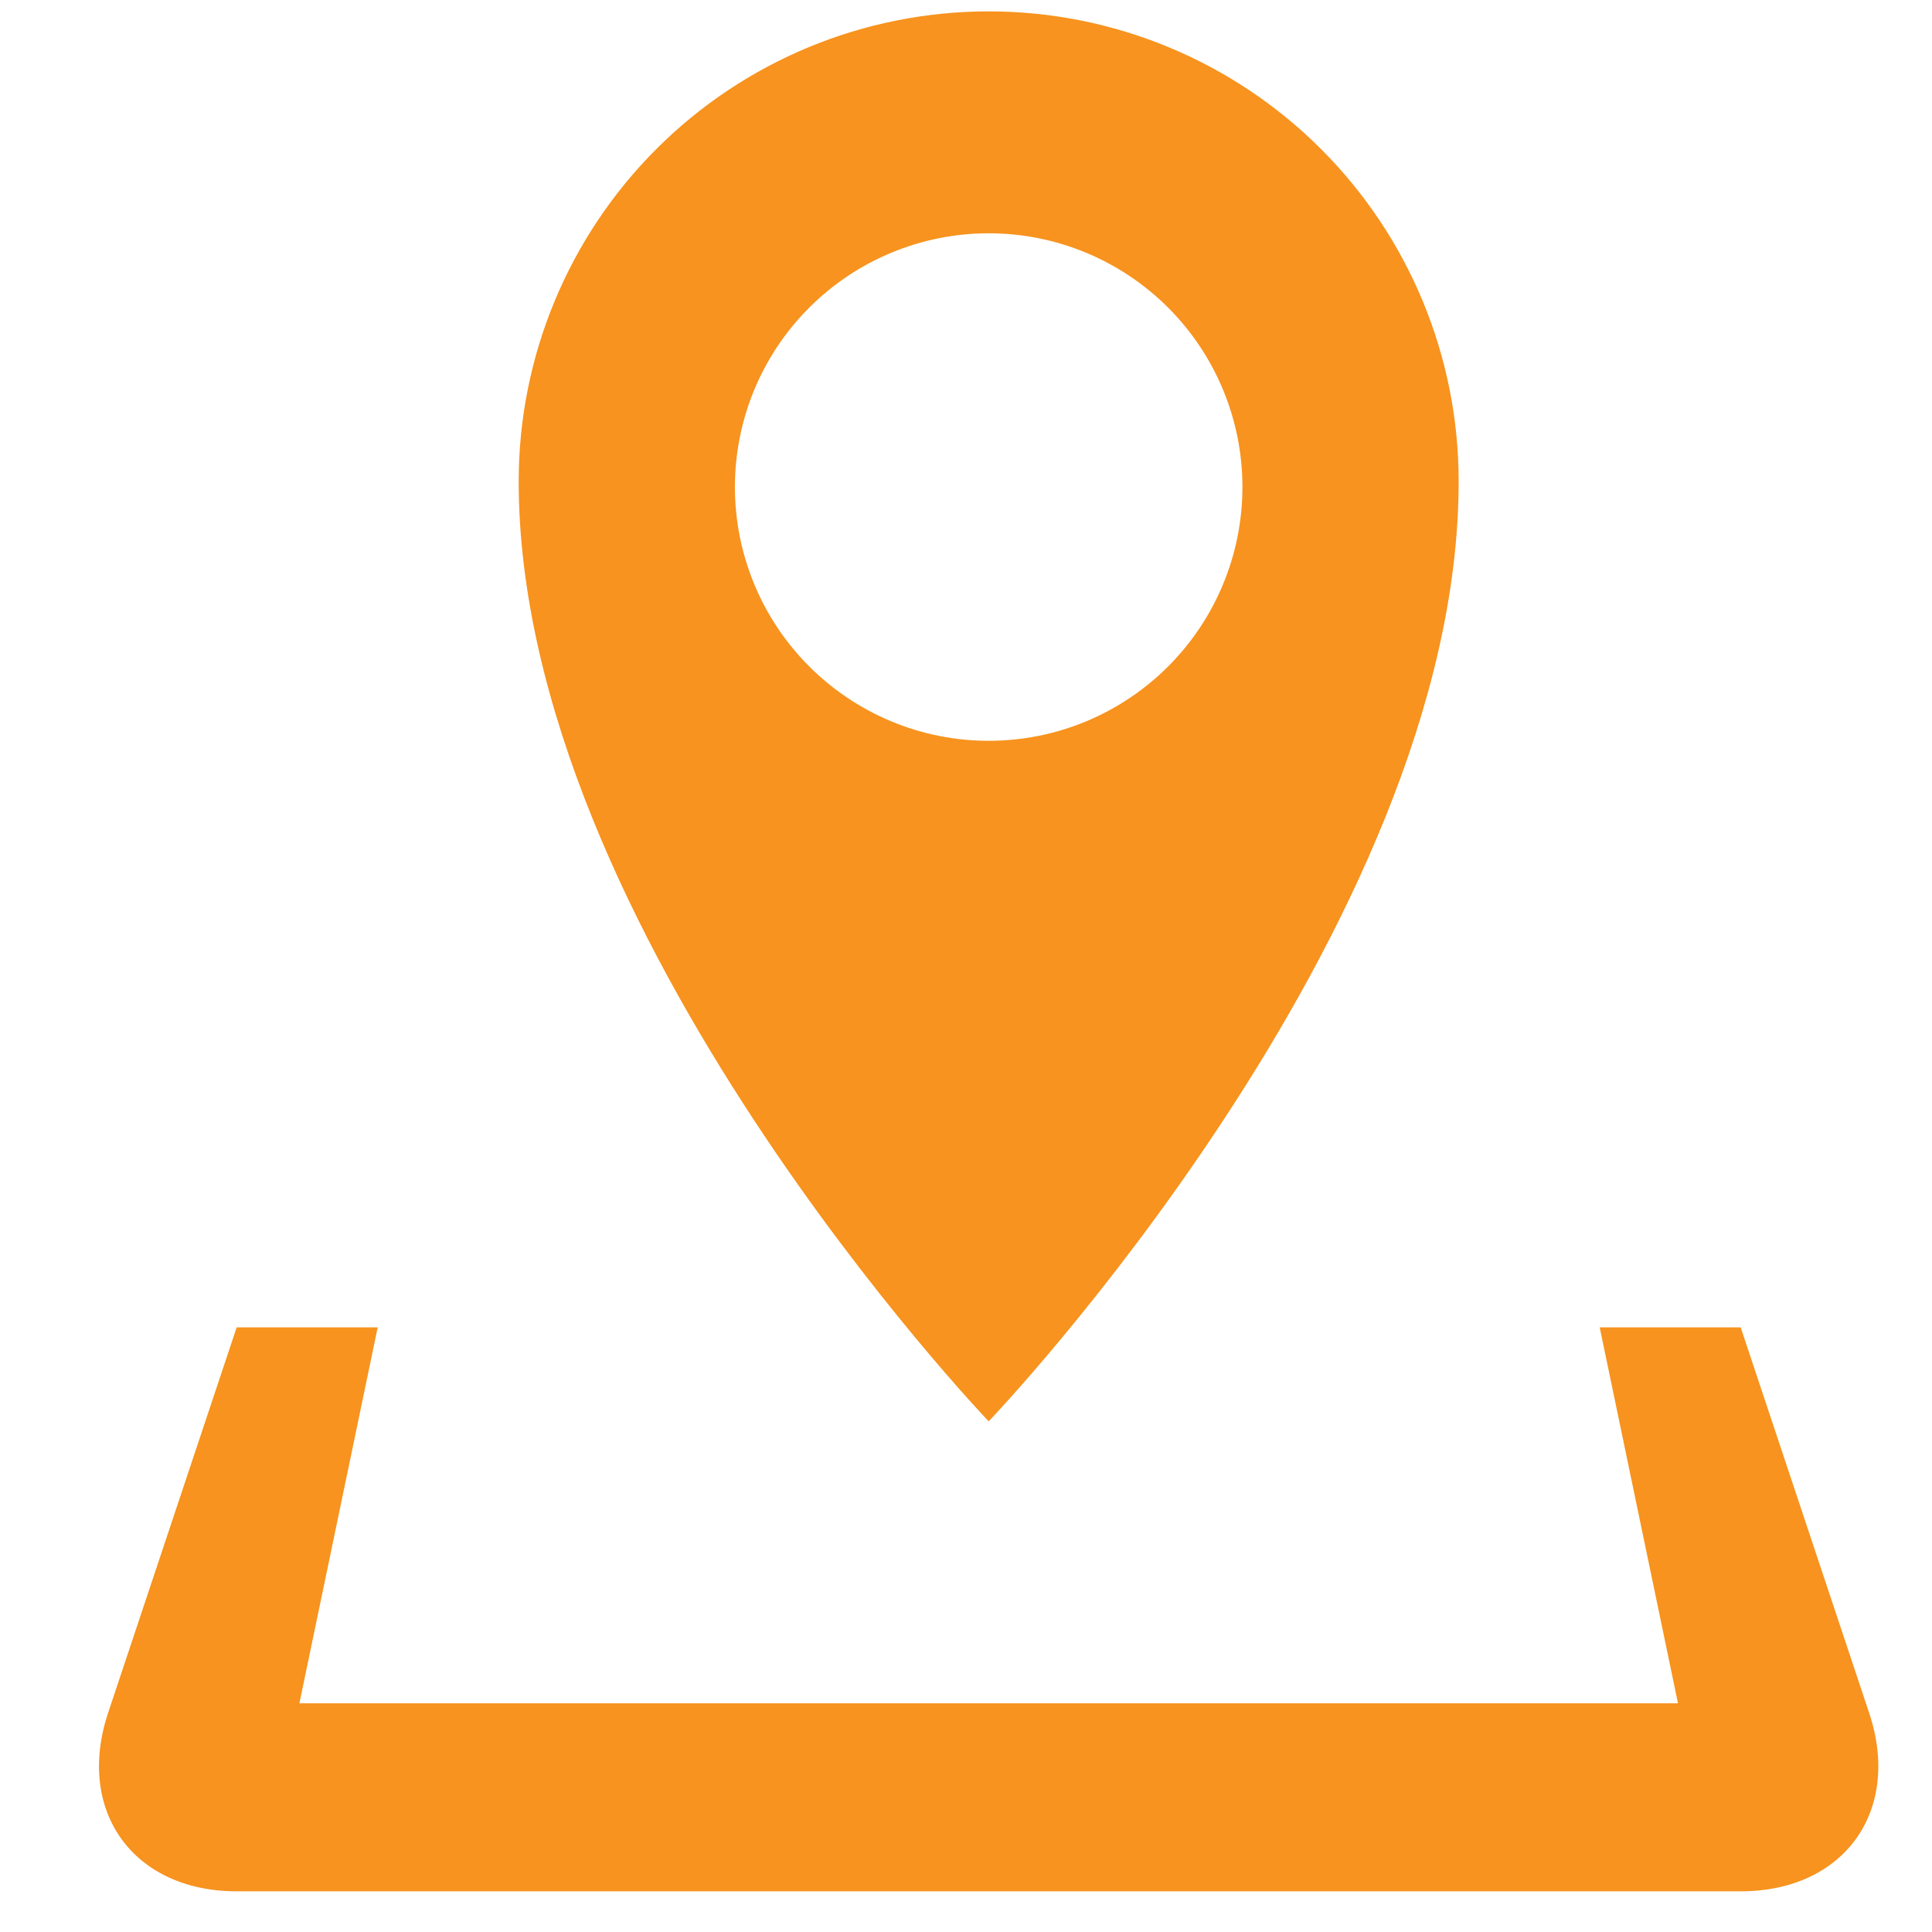 <?xml version="1.0" encoding="UTF-8"?> <svg xmlns="http://www.w3.org/2000/svg" width="36" height="36" viewBox="0 0 36 36" fill="none"><g clip-path="url(#clip0_322_79)"><path d="M34.829 31.918L32.435 24.733H29.808L31.267 31.739H5.579L7.038 24.733H4.41L2.014 31.918C1.407 33.746 2.484 35.242 4.41 35.242H32.435C34.361 35.242 35.439 33.746 34.829 31.918ZM27.18 8.969C27.18 6.647 26.258 4.419 24.615 2.777C22.973 1.134 20.745 0.212 18.423 0.212C16.1 0.212 13.872 1.134 12.23 2.777C10.588 4.419 9.665 6.647 9.665 8.969C9.665 17.333 18.423 26.485 18.423 26.485C18.423 26.485 27.18 17.333 27.18 8.969ZM13.694 9.075C13.694 7.821 14.192 6.618 15.079 5.732C15.966 4.845 17.169 4.347 18.423 4.347C19.677 4.347 20.879 4.845 21.766 5.732C22.653 6.619 23.151 7.821 23.151 9.075C23.151 10.329 22.653 11.532 21.766 12.419C20.879 13.306 19.677 13.804 18.423 13.804C17.168 13.804 15.966 13.305 15.079 12.418C14.192 11.532 13.694 10.329 13.694 9.075Z" fill="#F7931E"></path></g><defs><clipPath id="clip0_322_79"><rect width="35.031" height="35.031" fill="white" transform="translate(0.907 0.212)"></rect></clipPath></defs></svg> 